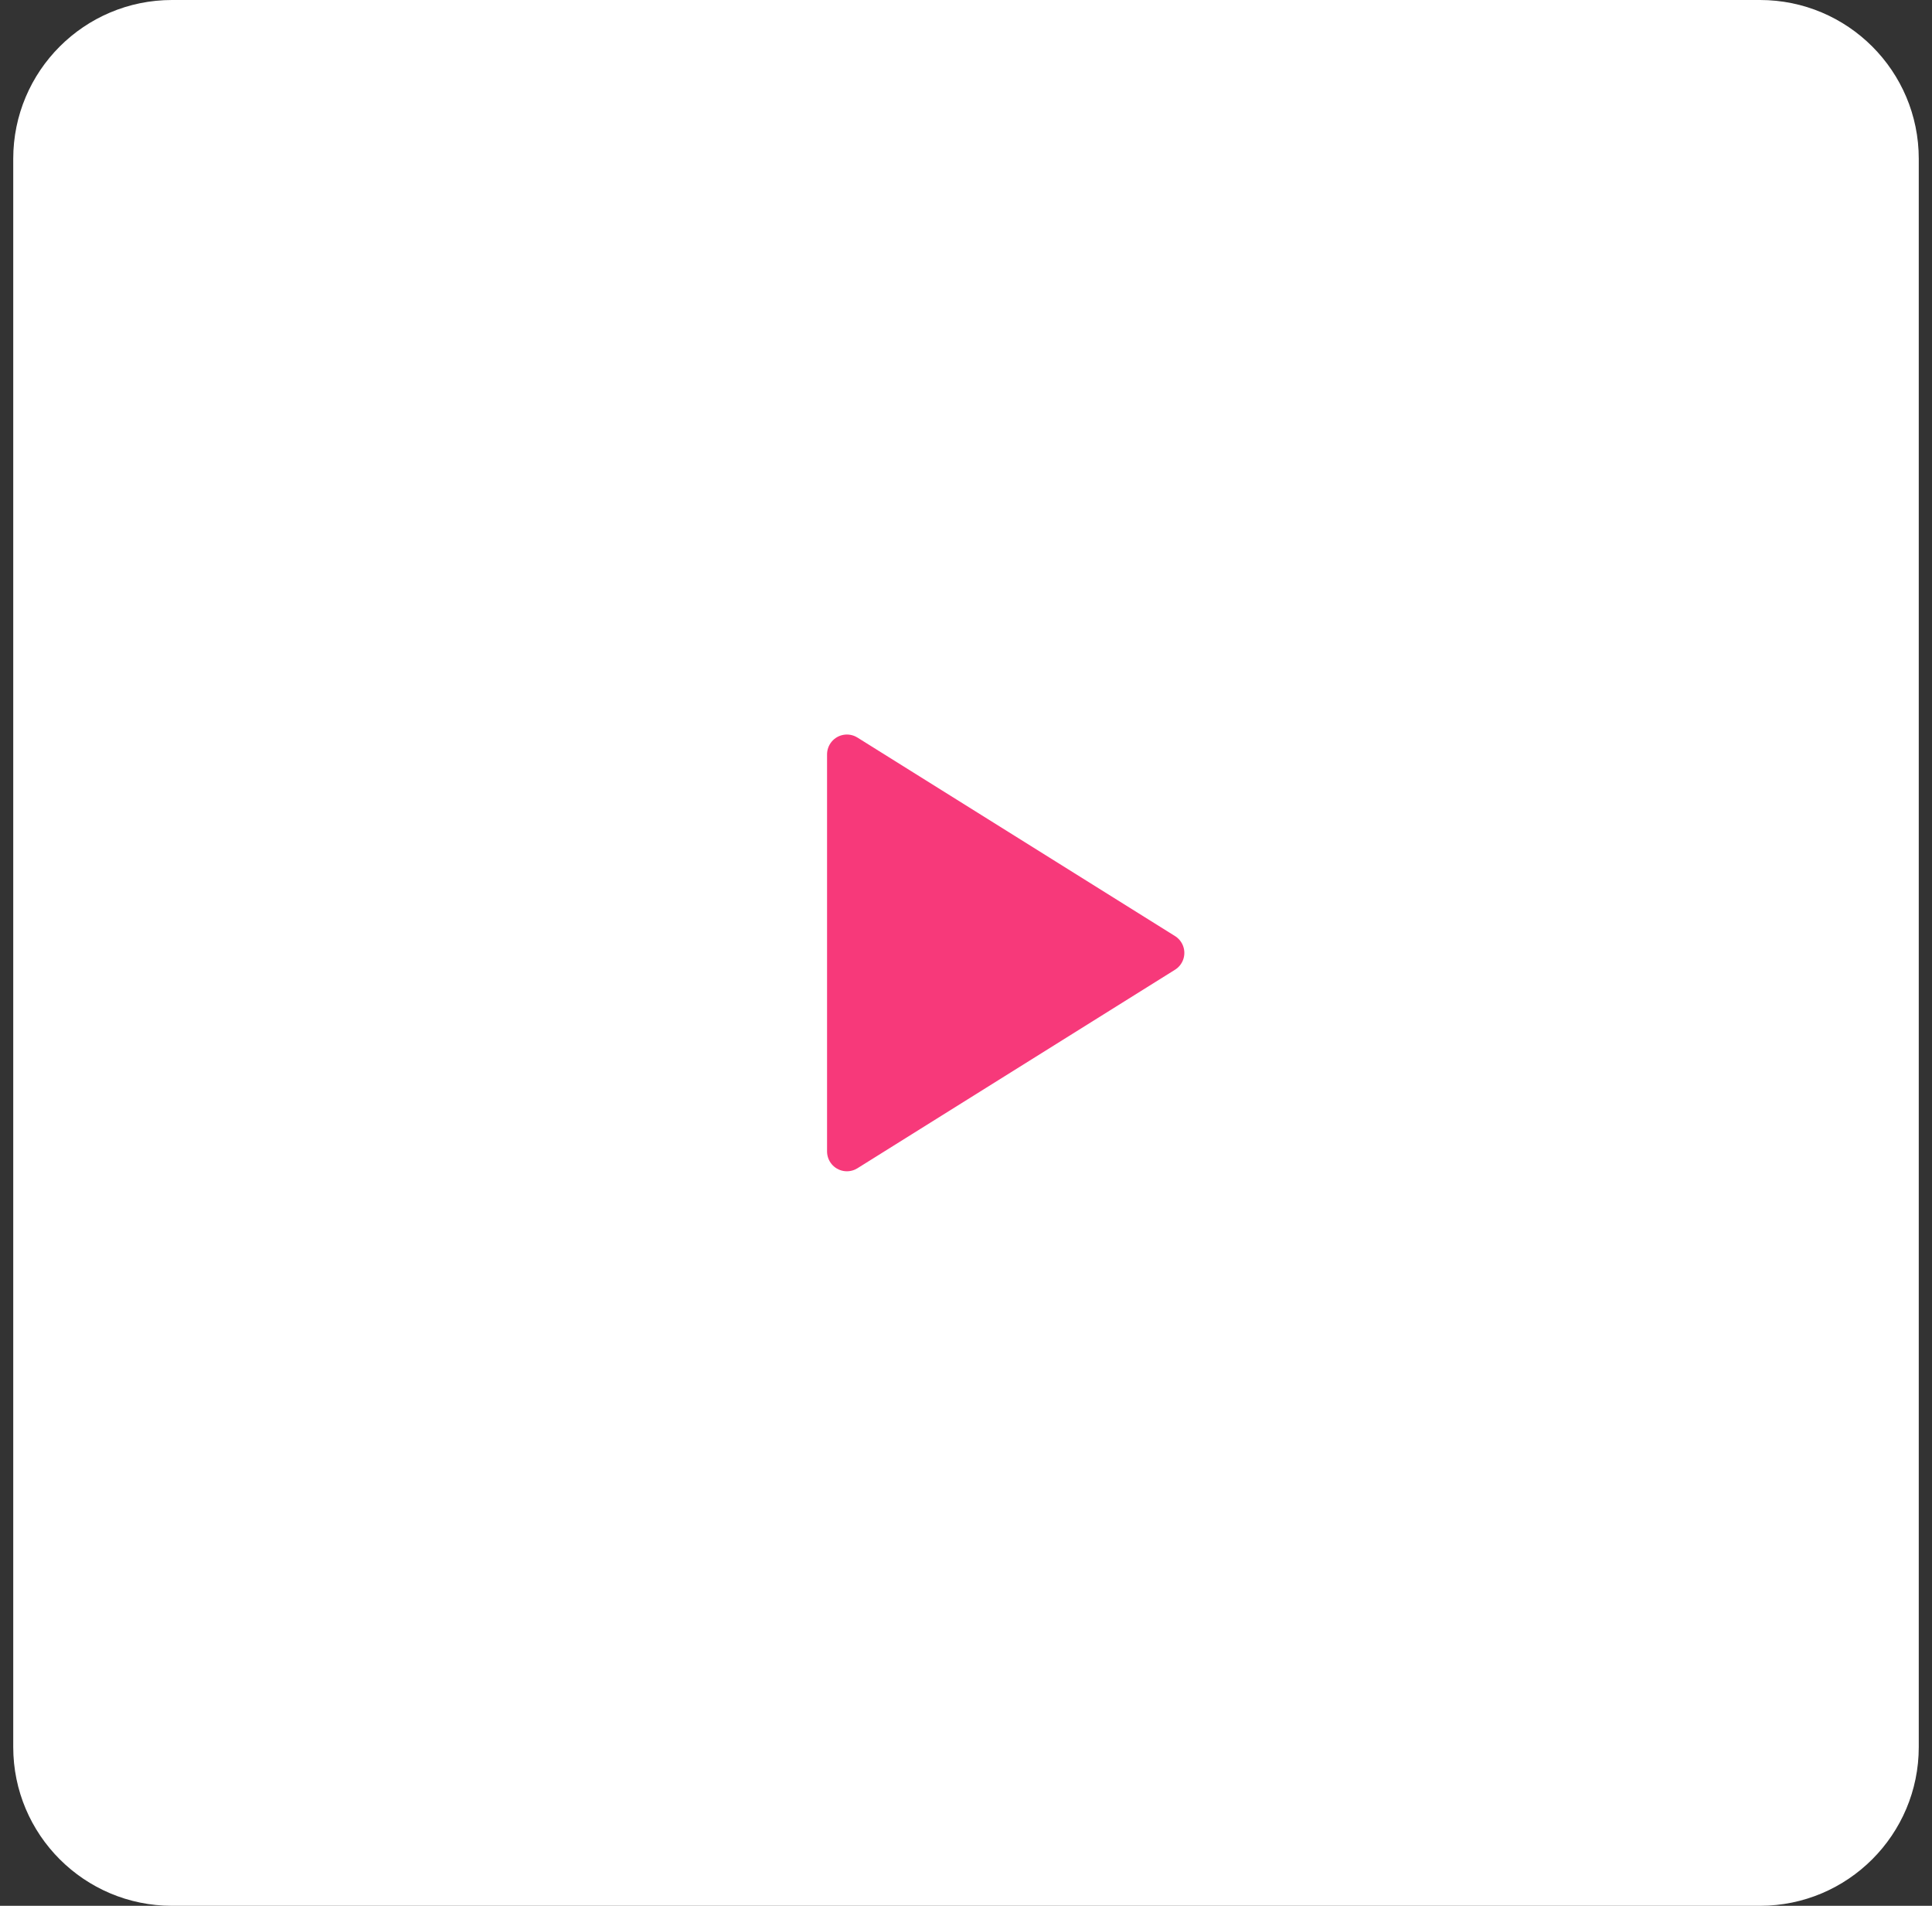 <svg width="73" height="72" viewBox="0 0 73 72" fill="none" xmlns="http://www.w3.org/2000/svg">
<rect x="0" y="0" width="73" height="72" fill="#333333" stroke="none"/>
<path d="M0.5 6C0.5 2.686 3.186 0 6.5 0H66.5C69.814 0 72.5 2.686 72.5 6V66C72.5 69.314 69.814 72 66.5 72H6.5C3.186 72 0.5 69.314 0.5 66V6Z" fill="white"/>
<path d="M32 28.5L44 36L32 43.5L32 28.5Z" fill="#F7397A" stroke="#F7397A" stroke-width="1.5" stroke-linejoin="round"/>
</svg>
